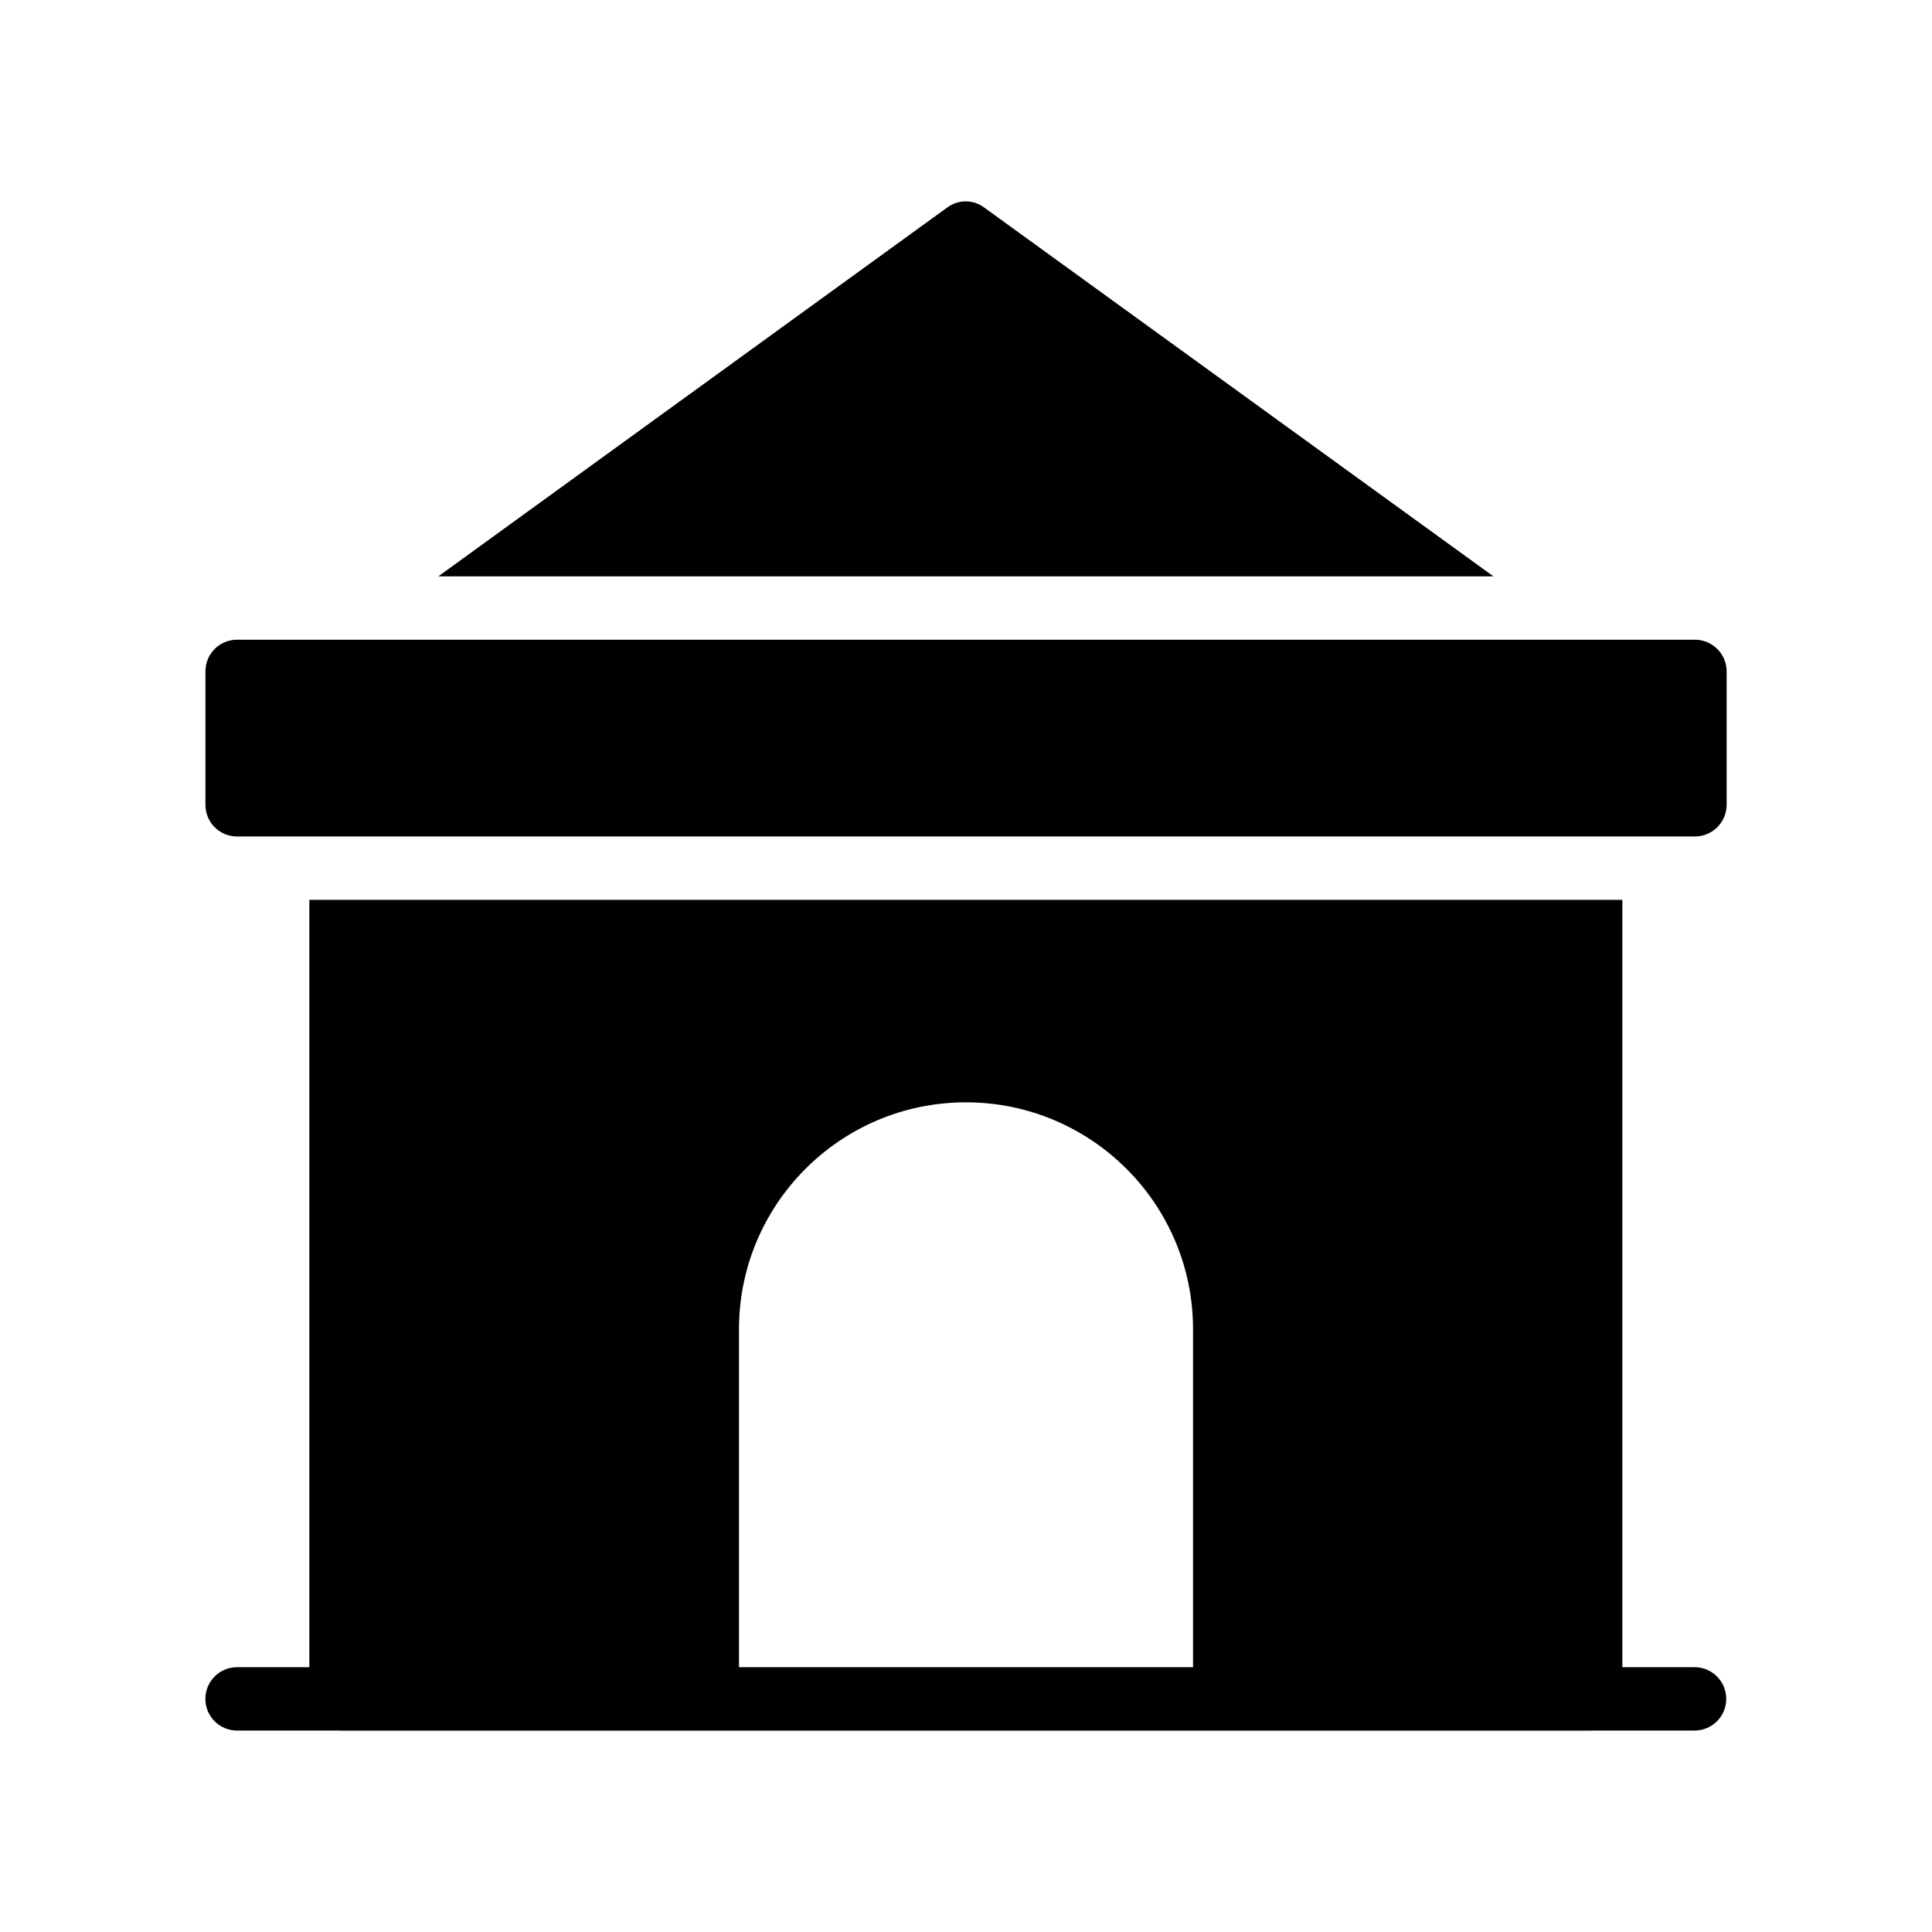 <?xml version="1.0" encoding="UTF-8"?>
<!-- Uploaded to: ICON Repo, www.svgrepo.com, Generator: ICON Repo Mixer Tools -->
<svg fill="#000000" width="800px" height="800px" version="1.1" viewBox="144 144 512 512" xmlns="http://www.w3.org/2000/svg">
 <g>
  <path d="m395.01 199-134.85 97.738h279.61l-134.94-97.738c-2.938-2.184-6.883-2.184-9.824 0z"/>
  <path d="m225.98 382.47v203.35h-19.156c-4.641 0-8.398 3.754-8.398 8.398 0 4.641 3.754 8.398 8.398 8.398h27.441c0.039 0 0.074 0.023 0.113 0.023h331.17c0.039 0 0.074-0.023 0.113-0.023h27.414c4.641 0 8.398-3.754 8.398-8.398 0-4.641-3.754-8.398-8.398-8.398h-19.133v-203.35zm113.86 113.78c0-33.168 26.953-60.121 60.121-60.121 33.25 0 60.207 26.953 60.207 60.121v89.57h-120.33z"/>
  <path d="m593.18 313.53h-386.34c-4.703 0-8.398 3.777-8.398 8.398v35.352c0 4.617 3.695 8.398 8.398 8.398h386.34c4.617 0 8.398-3.777 8.398-8.398v-35.352c-0.004-4.621-3.781-8.398-8.398-8.398z"/>
 </g>
</svg>